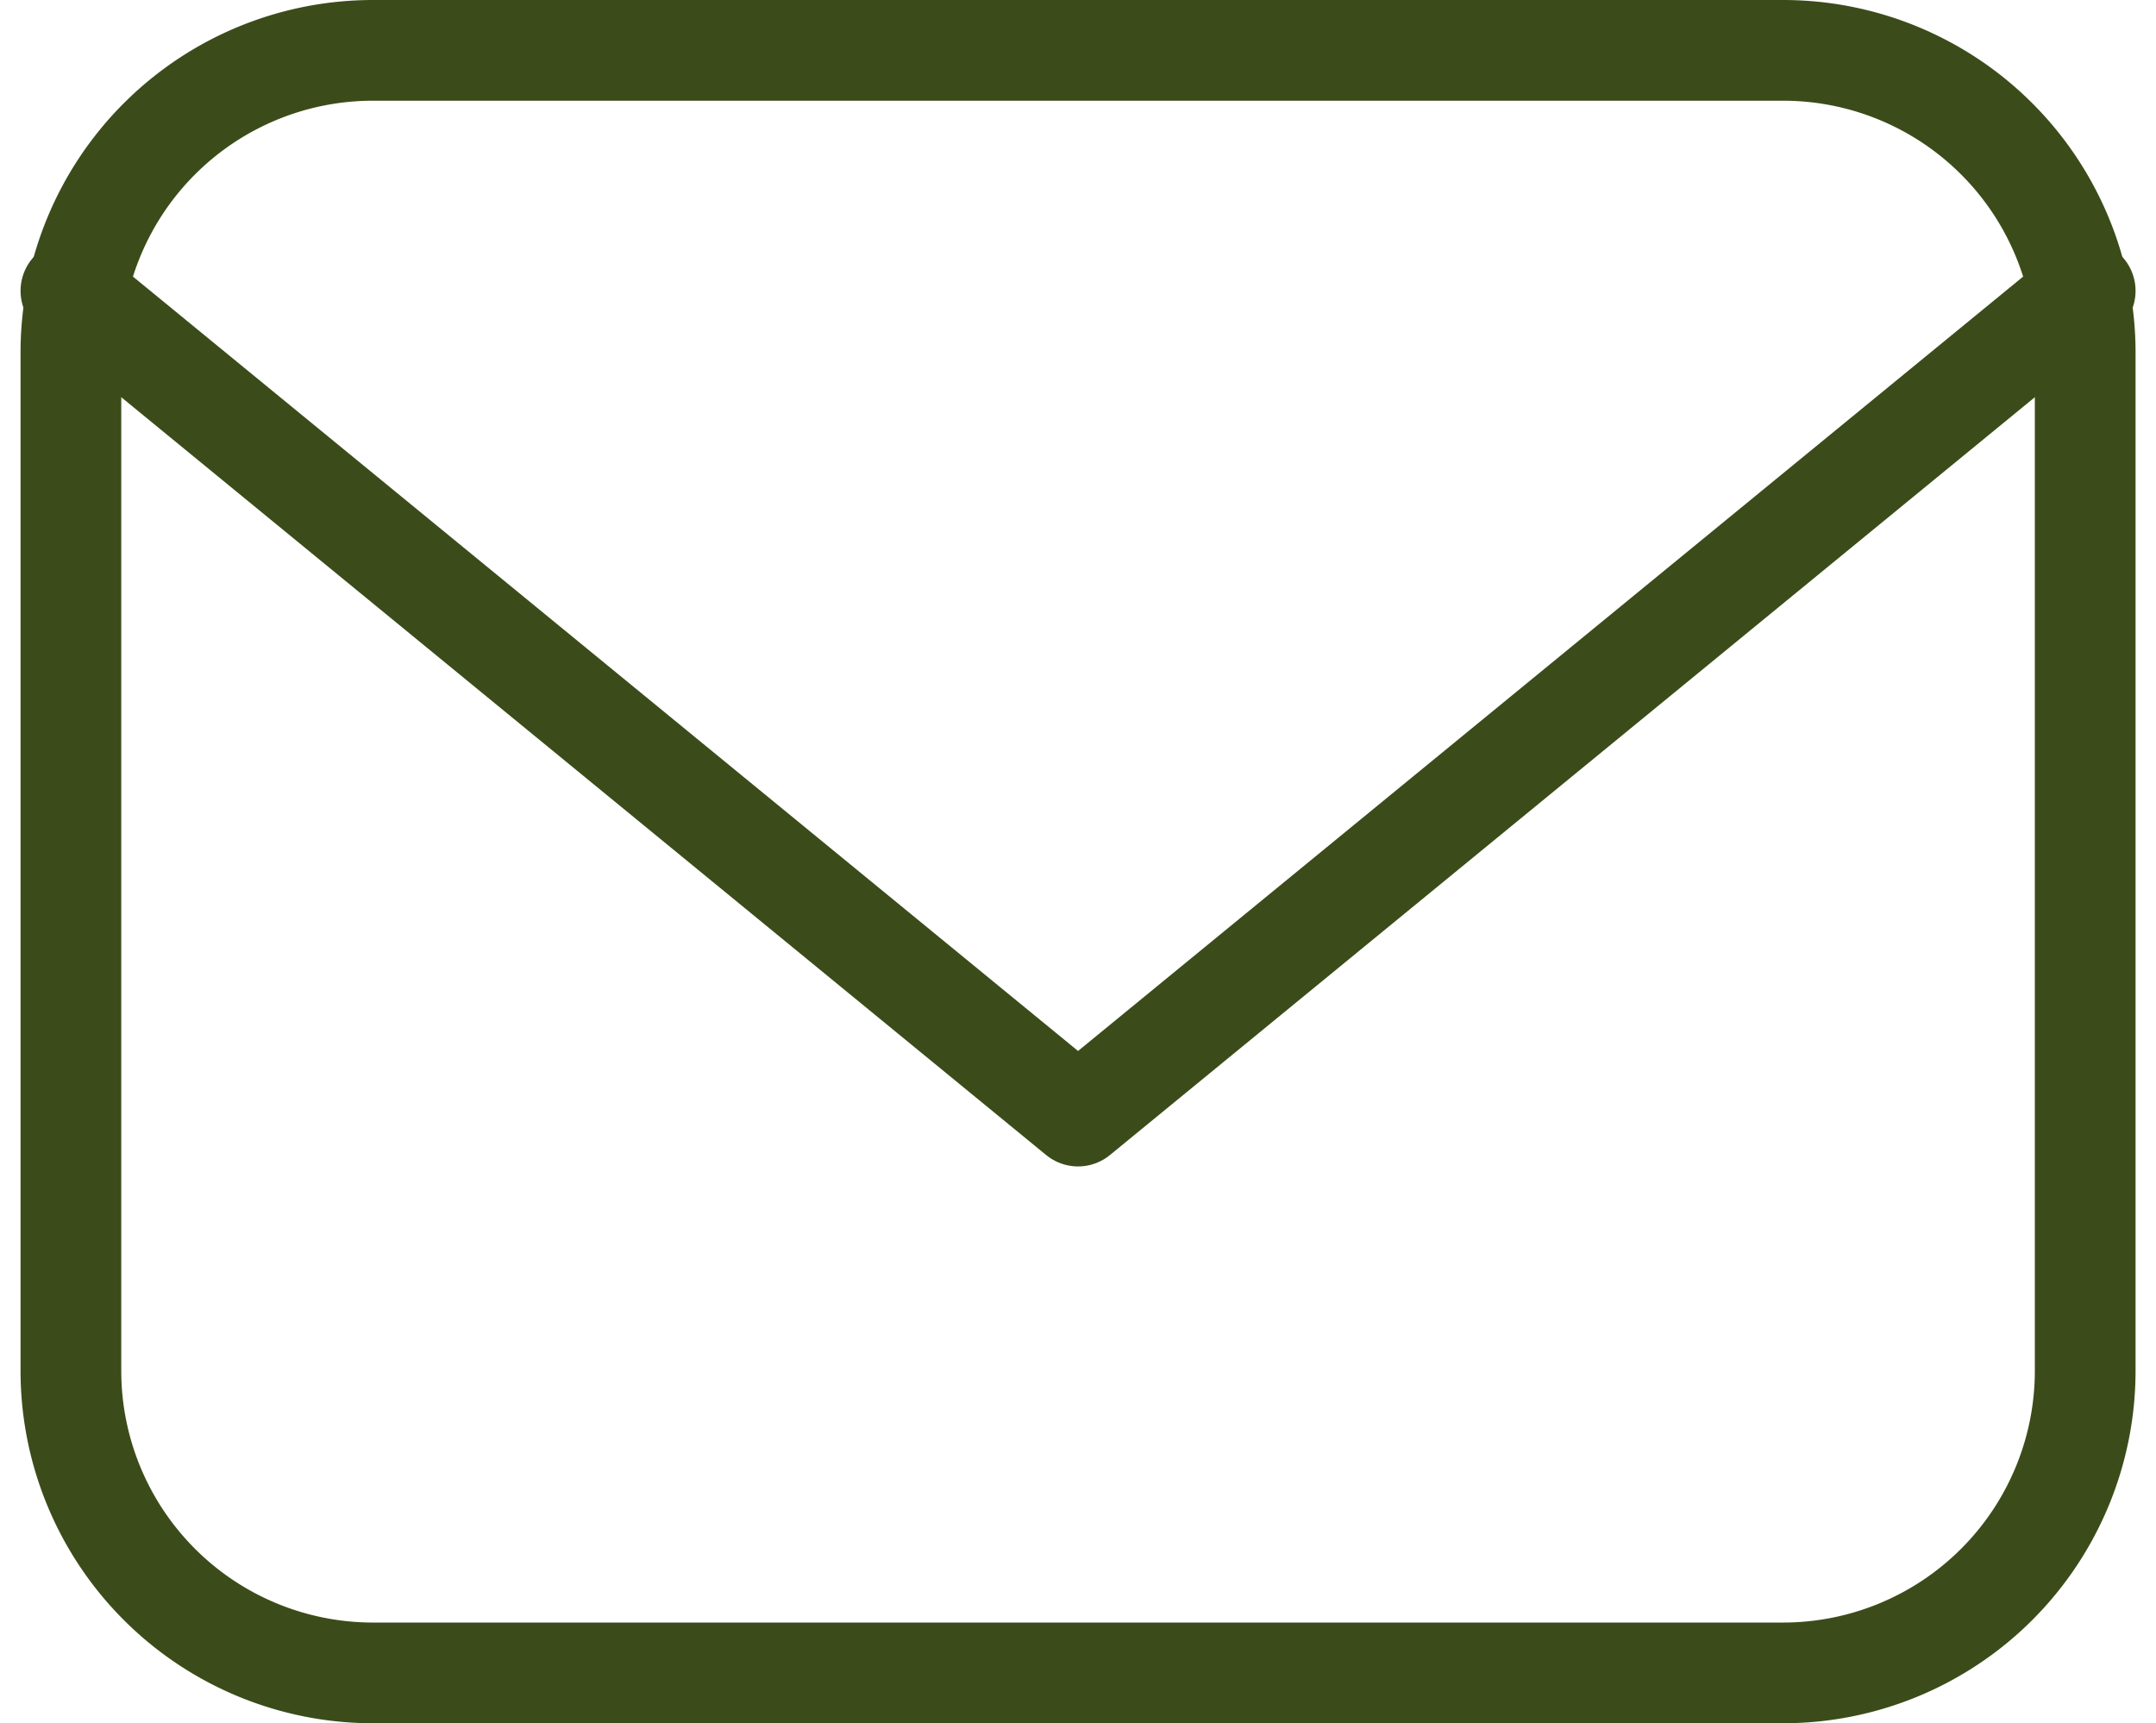 <svg xmlns="http://www.w3.org/2000/svg" width="21.407" height="17.111"><g fill="none" stroke="#3b4c1a" stroke-linecap="round"><path data-name="パス 2769" d="M3.704.5h14a3 3 0 0 1 3 3v10.111a3 3 0 0 1-3 3h-14a3 3 0 0 1-3-3V3.5a3 3 0 0 1 3-3z"/><path data-name="パス 2057" d="m.704 2.888 10 8.194 10-8.194" stroke-linejoin="round"/></g></svg>